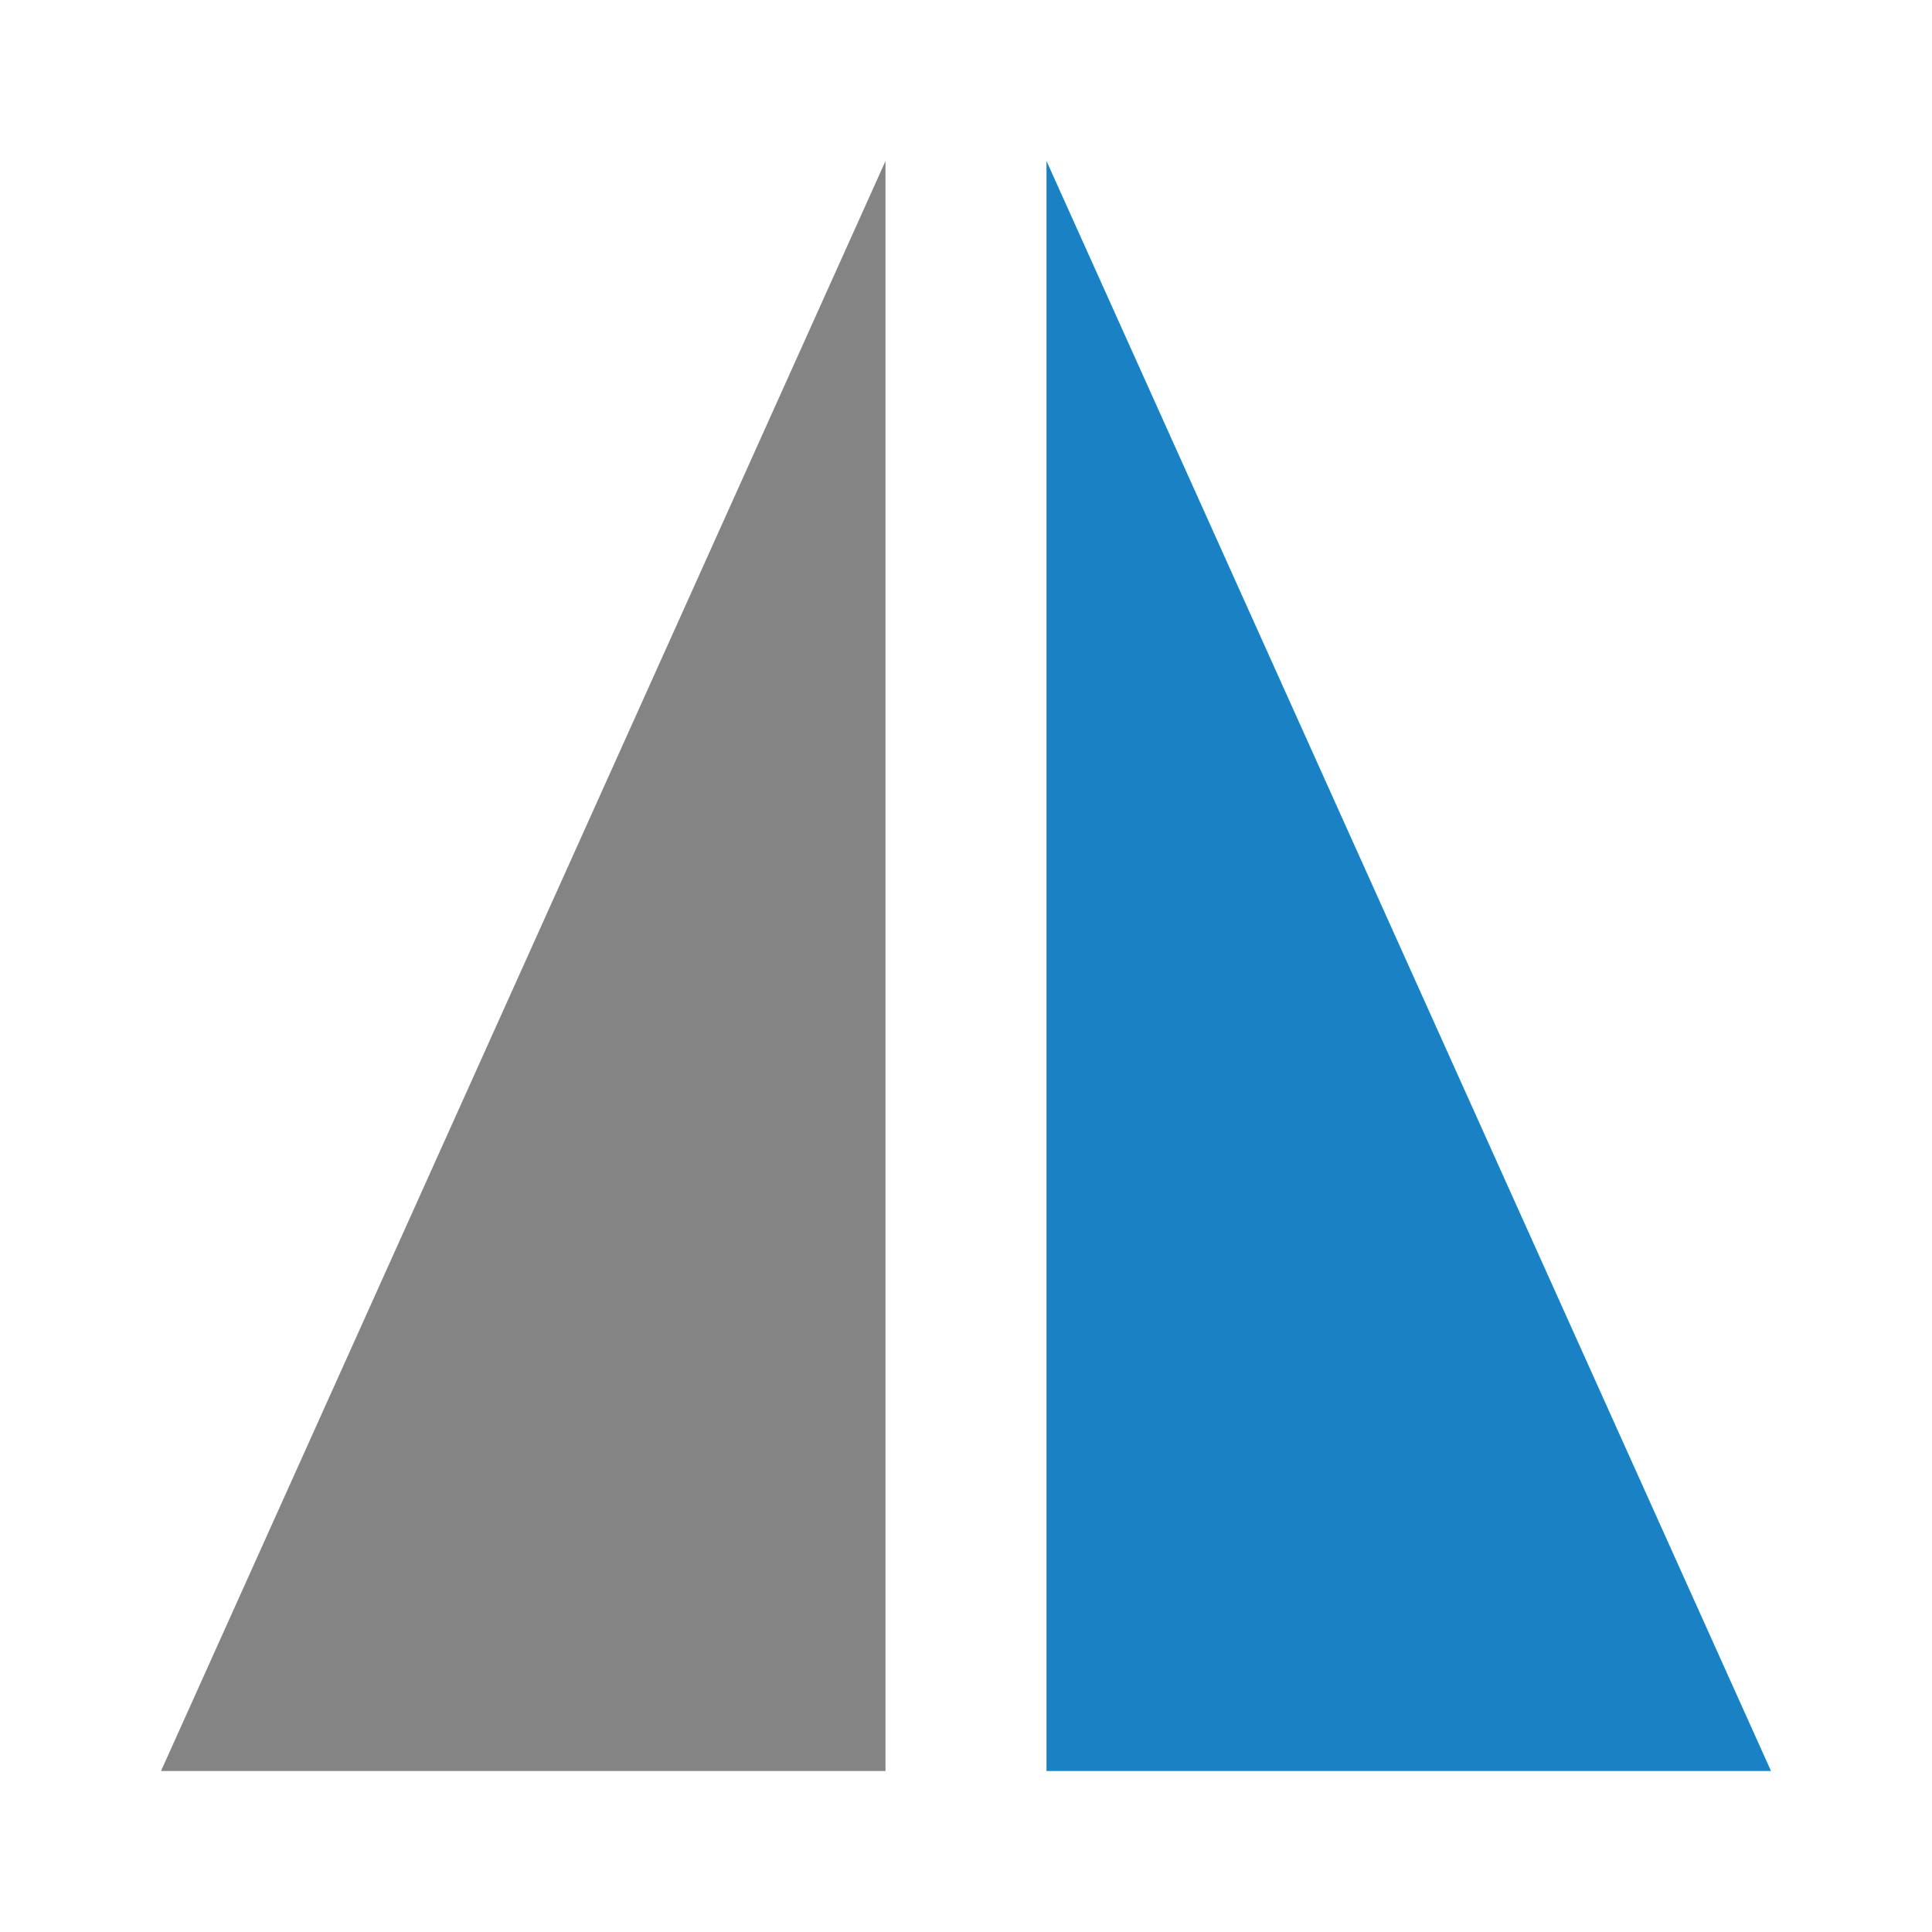 <?xml version="1.0" encoding="UTF-8" standalone="no"?>
<svg
   xmlns:dc="http://purl.org/dc/elements/1.1/"
   xmlns:cc="http://creativecommons.org/ns#"
   xmlns:rdf="http://www.w3.org/1999/02/22-rdf-syntax-ns#"
   xmlns:svg="http://www.w3.org/2000/svg"
   xmlns="http://www.w3.org/2000/svg"
   xmlns:sodipodi="http://sodipodi.sourceforge.net/DTD/sodipodi-0.dtd"
   xmlns:inkscape="http://www.inkscape.org/namespaces/inkscape"
   id="Слой_1"
   data-name="Слой 1"
   viewBox="0 0 24 24"
   version="1.1"
   sodipodi:docname="mirror_h.svg"
   inkscape:version="1.0.2 (e86c870879, 2021-01-15)"
   inkscape:export-filename="/Users/jeff/kicad_dev/kicad/bitmaps_png/png_24/mirror_h.png"
   inkscape:export-xdpi="96"
   inkscape:export-ydpi="96">
  <sodipodi:namedview
     pagecolor="#ffffff"
     bordercolor="#666666"
     borderopacity="1"
     objecttolerance="10"
     gridtolerance="10"
     guidetolerance="10"
     inkscape:pageopacity="0"
     inkscape:pageshadow="2"
     inkscape:window-width="1942"
     inkscape:window-height="1445"
     id="namedview30"
     showgrid="true"
     inkscape:zoom="19.771793"
     inkscape:cx="12.972962"
     inkscape:cy="13.859102"
     inkscape:window-x="0"
     inkscape:window-y="37"
     inkscape:window-maximized="0"
     inkscape:document-rotation="0"
     inkscape:current-layer="Слой_1">
    <inkscape:grid
       type="xygrid"
       id="grid26"
       empspacing="2"
       spacingx="0.5"
       spacingy="0.5" />
  </sodipodi:namedview>
  <defs
     id="defs25707">
    <style
       id="style25705">.cls-1{fill:#545454;}.cls-2{fill:#1a81c4;}.cls-3{fill:#b9b9b9;}</style>
  </defs>
  <title
     id="title25709">mirror_h</title>
  <path
     id="polygon25713"
     style="fill:#1a81c4;stroke-width:1.074"
     d="m 13,2 9,20 h -9 z"
     class="cls-2"
     sodipodi:nodetypes="cccc" />
  <path
     id="polygon25715"
     style="fill:#848484;stroke-width:1.074;fill-opacity:1"
     d="M 11,2 2,22 H 11 Z"
     class="cls-3"
     sodipodi:nodetypes="cccc" />
</svg>
